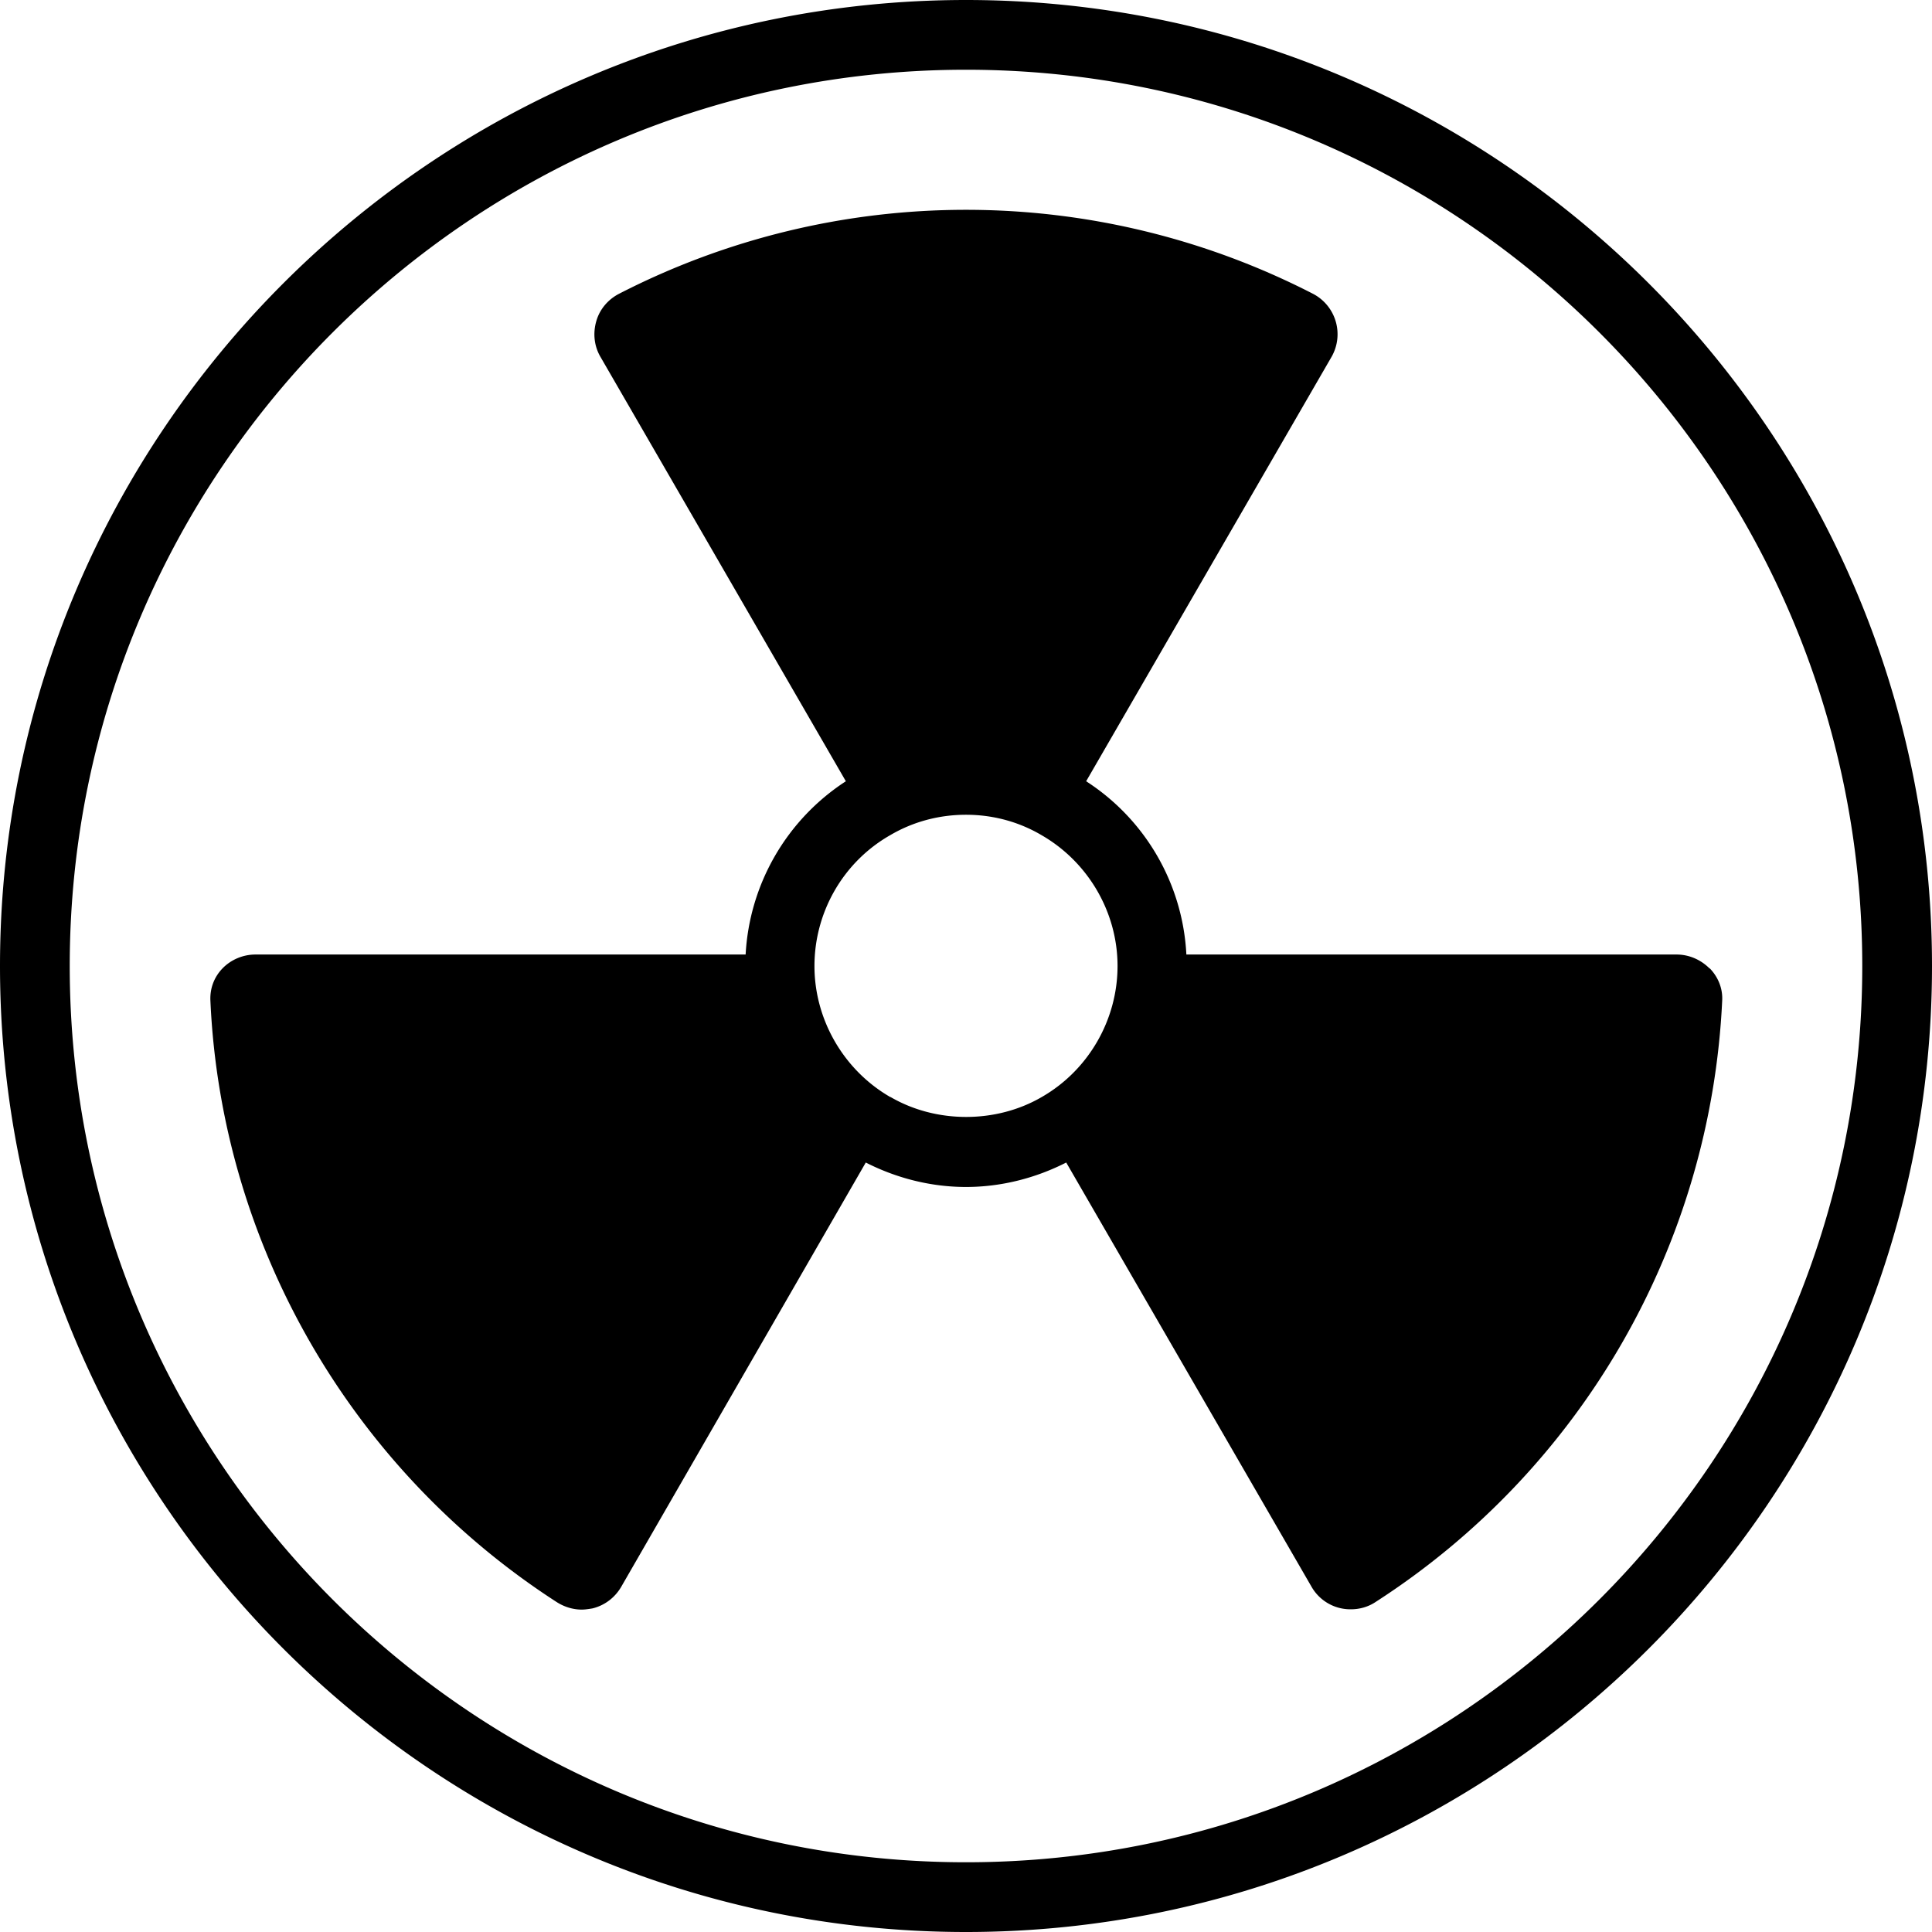 <?xml version="1.0" encoding="UTF-8"?> <svg xmlns="http://www.w3.org/2000/svg" data-name="Layer 1" viewBox="0 0 64 64"><path d="M32 0C14.36 0 0 14.36 0 32s14.36 32 32 32 32-14.36 32-32S49.64 0 32 0Zm0 61.69C15.63 61.69 2.31 48.37 2.31 32S15.63 2.31 32 2.31 61.69 15.63 61.69 32 48.37 61.69 32 61.69Zm24.63-29.61c-.29-.29-.68-.46-1.09-.46H39.3a7.27 7.27 0 0 0-3.32-5.74l8.13-14.06a1.51 1.51 0 0 0-.62-2.09 25.137 25.137 0 0 0-22.98 0c-.37.19-.65.52-.76.92-.11.39-.07.81.14 1.17l8.13 14.06a7.312 7.312 0 0 0-3.32 5.74H8.46c-.41 0-.81.17-1.09.46-.28.29-.42.67-.4 1.07.36 8.07 4.66 15.52 11.47 19.92.25.16.54.25.83.25.11 0 .24-.02.36-.04.4-.1.73-.35.94-.7l8.11-14.07c1.02.52 2.16.81 3.32.81s2.3-.29 3.32-.81l8.13 14.06a1.482 1.482 0 0 0 1.3.74c.29 0 .58-.08.83-.25a25.095 25.095 0 0 0 11.47-19.92c.02-.39-.13-.77-.41-1.06Zm-27.14 4.26c-1.54-.89-2.51-2.56-2.51-4.34s.95-3.45 2.52-4.34c.75-.44 1.61-.67 2.5-.67s1.75.23 2.51.68c1.54.89 2.51 2.55 2.51 4.33s-.96 3.45-2.51 4.34c-1.51.88-3.5.88-5.01 0Z"></path></svg> 
